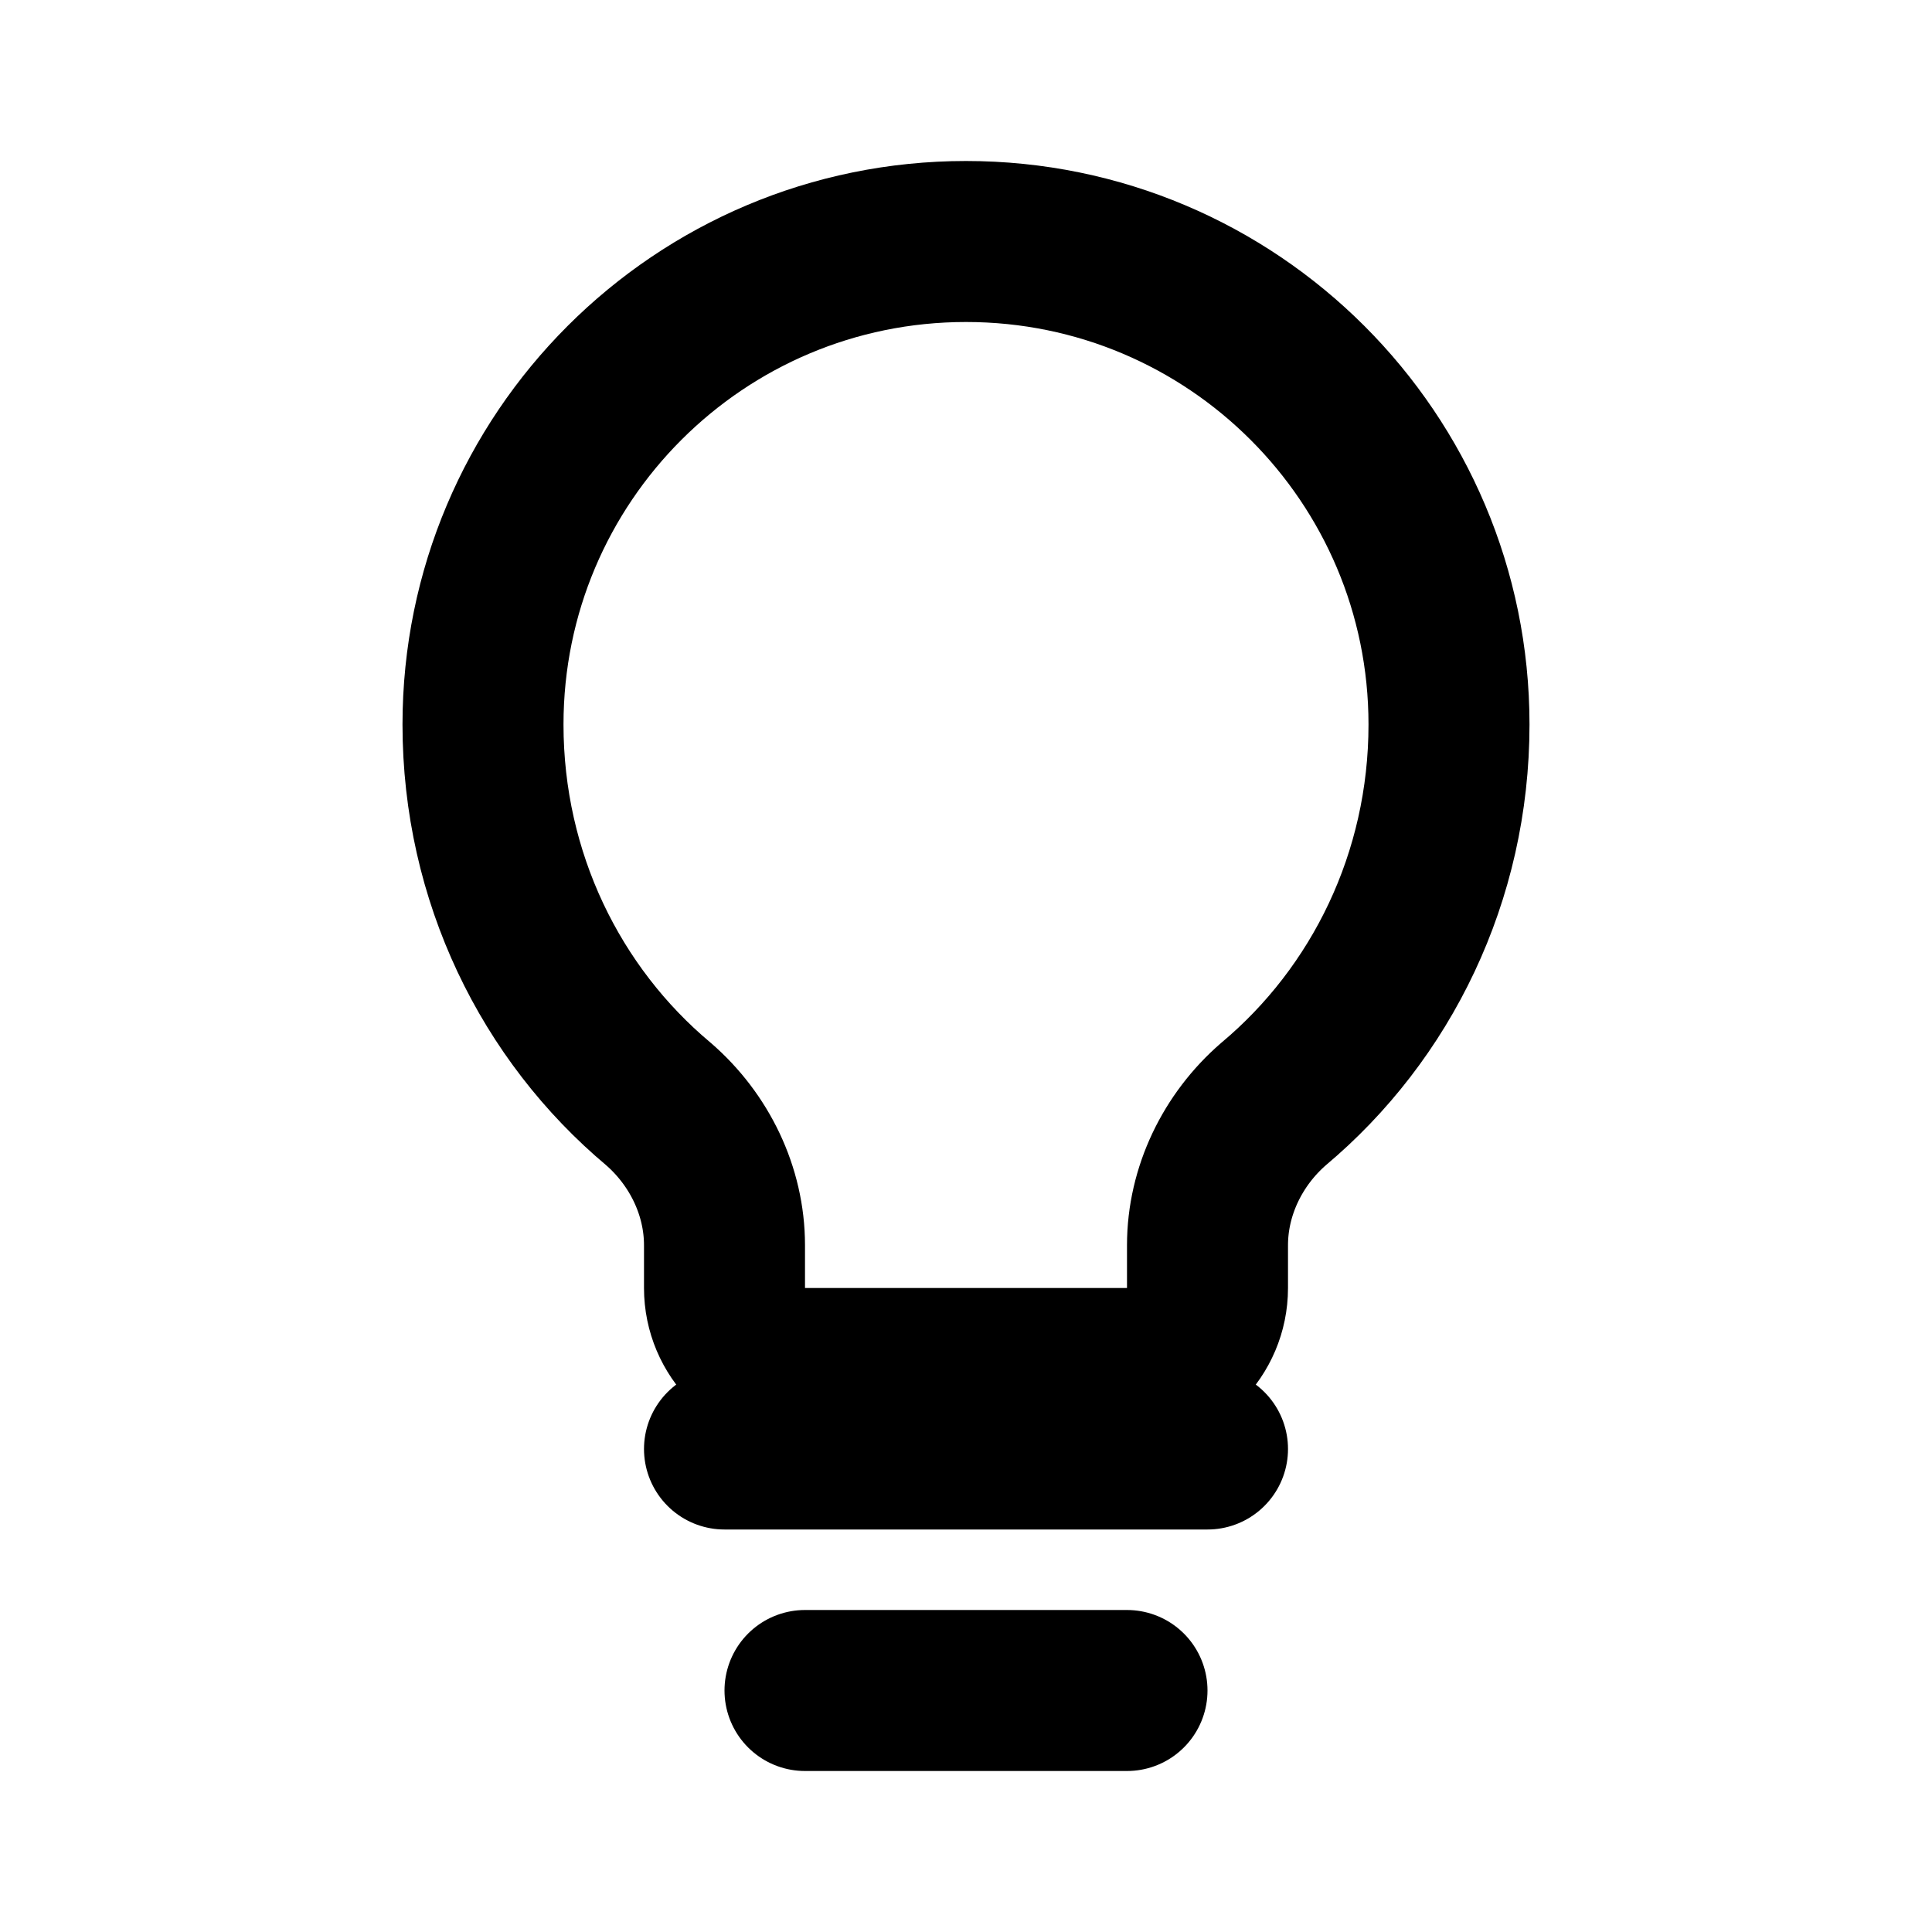<svg width="24" height="24" viewBox="0 0 24 24" fill="none" xmlns="http://www.w3.org/2000/svg">
  <path d="M9 18H15" stroke="currentColor" stroke-width="2" stroke-linecap="round"/>
  <path d="M10 21H14" stroke="currentColor" stroke-width="2" stroke-linecap="round"/>
  <path d="M12 3C8.686 3 6 5.686 6 9C6 10.895 6.843 12.595 8.18 13.715C8.686 14.154 9 14.794 9 15.469V16C9 16.552 9.448 17 10 17H14C14.552 17 15 16.552 15 16V15.469C15 14.794 15.314 14.154 15.82 13.715C17.157 12.595 18 10.895 18 9C18 5.686 15.314 3 12 3Z" stroke="currentColor" stroke-width="2" stroke-linecap="round" stroke-linejoin="round"/>
</svg>
